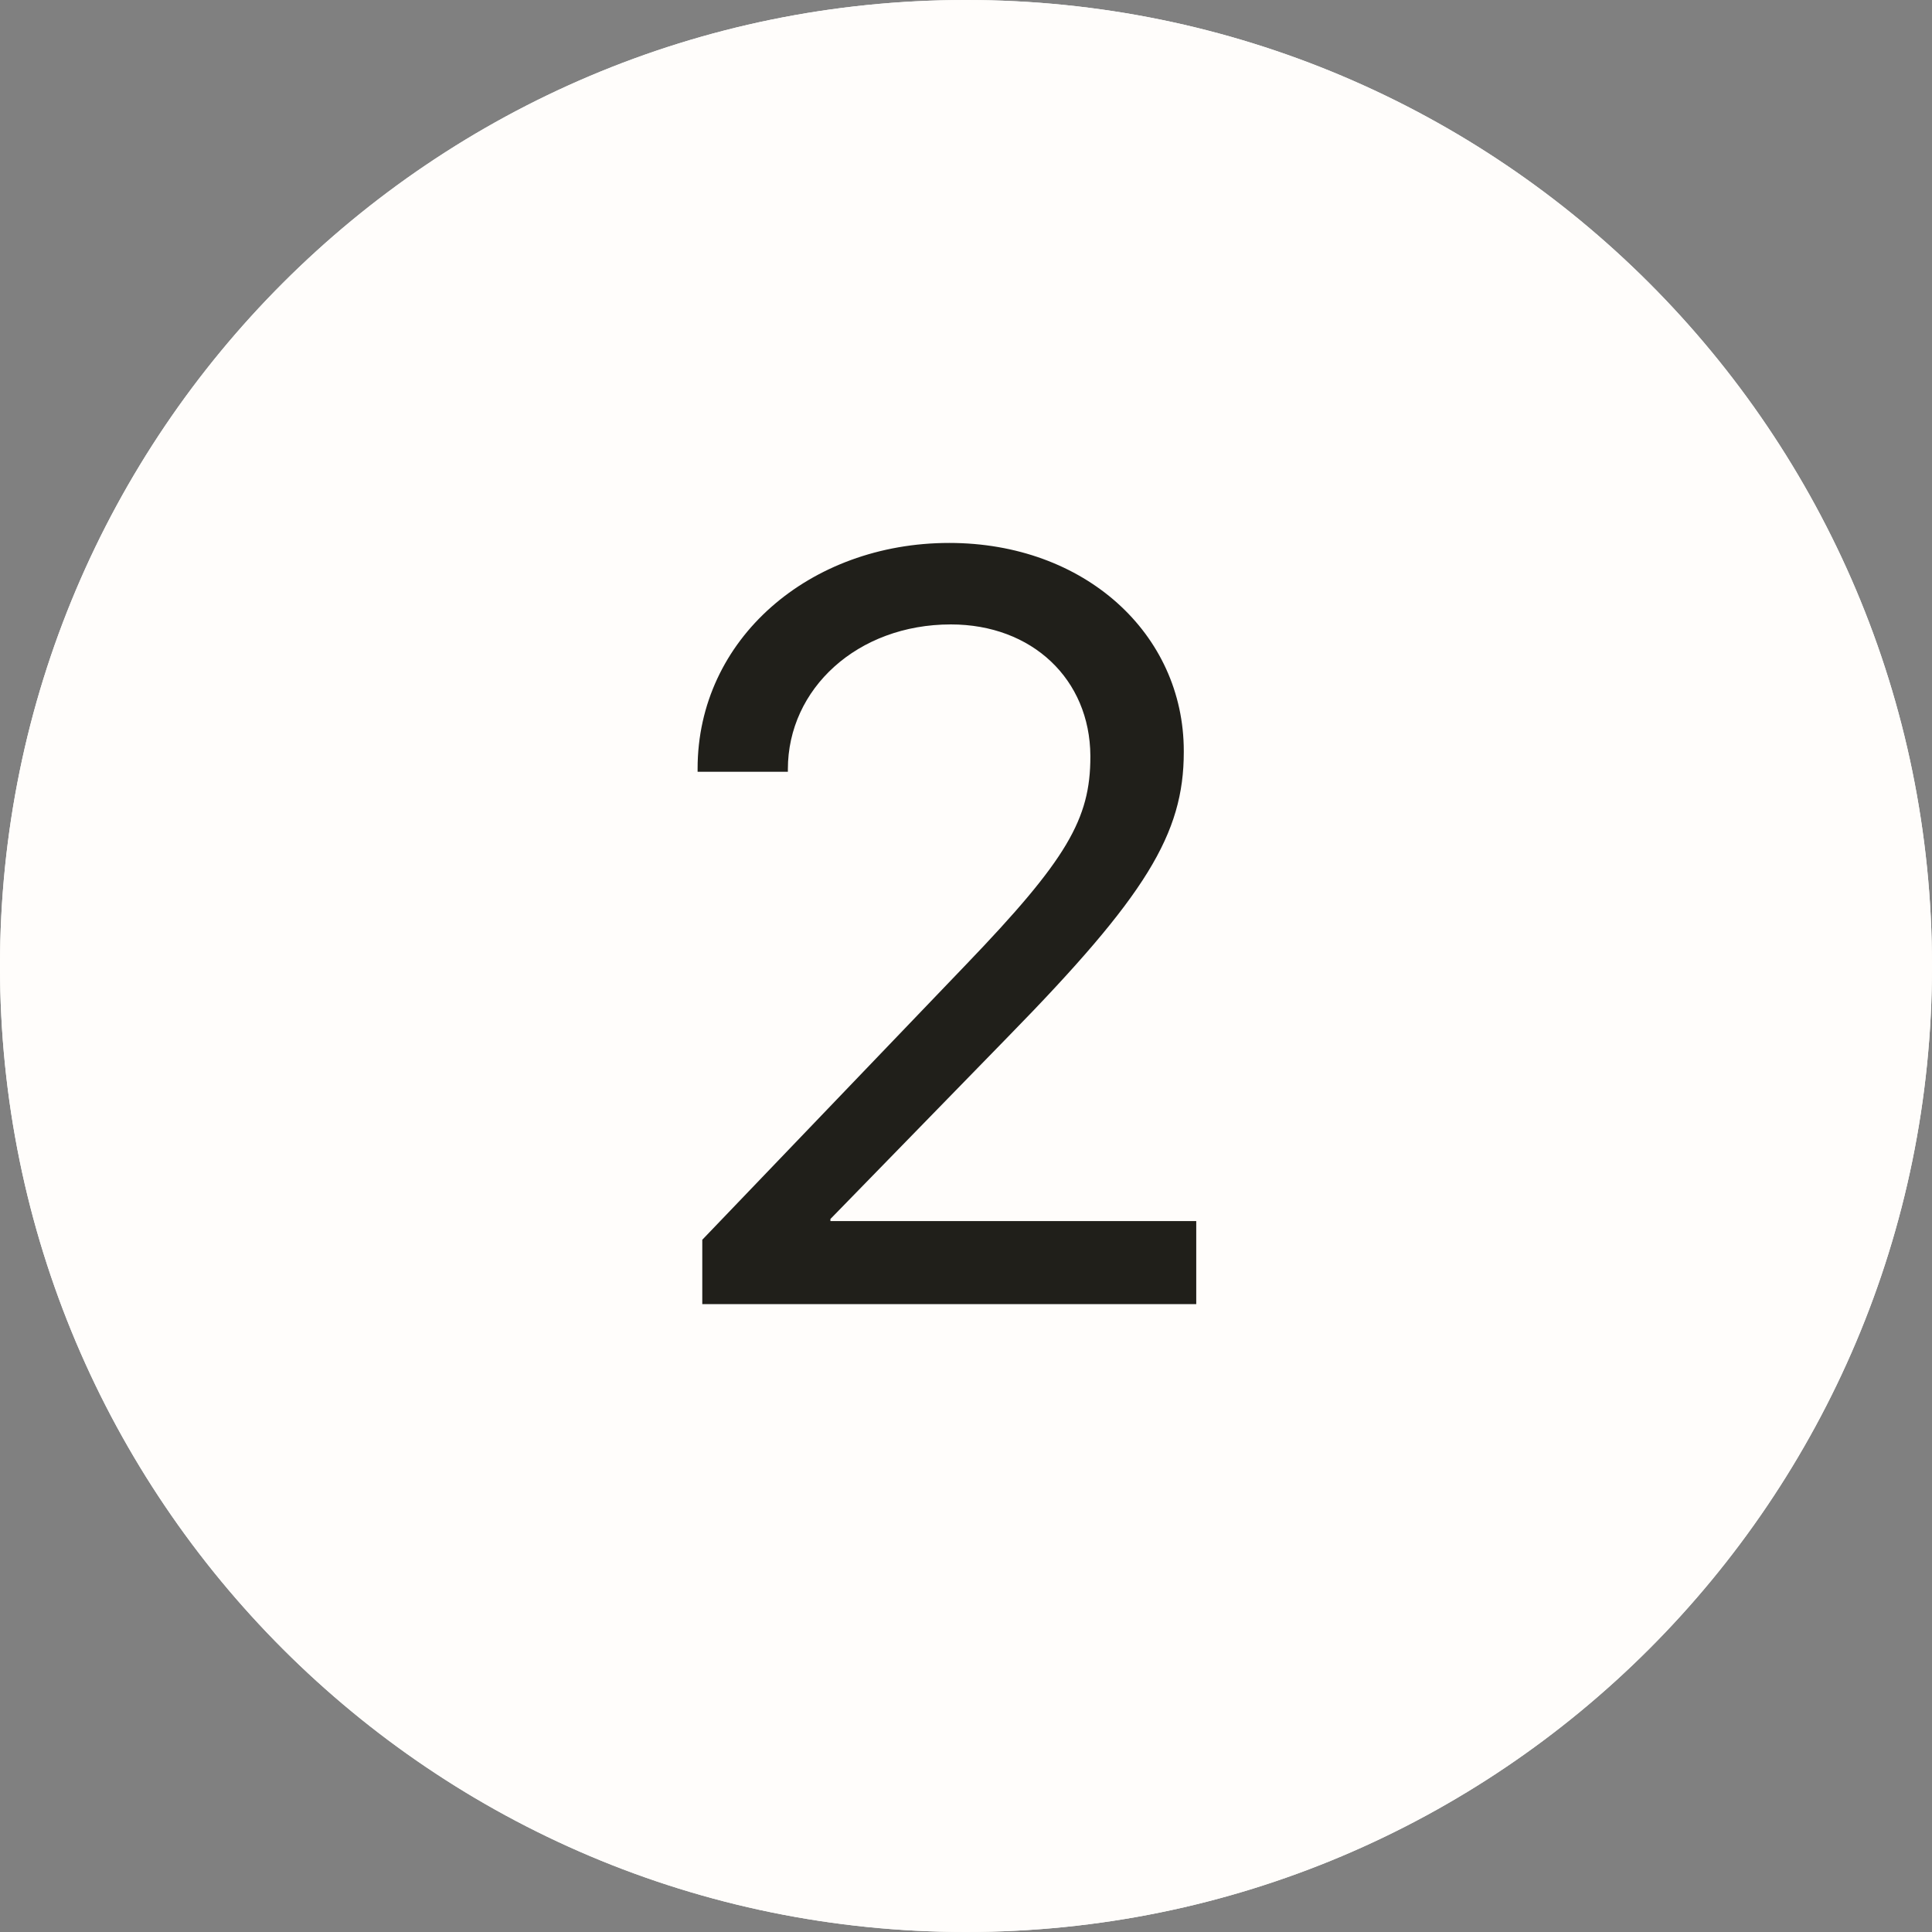 <svg width="40" height="40" viewBox="0 0 40 40" fill="none" xmlns="http://www.w3.org/2000/svg">
<rect x="0" y="0" width="40" height="40" fill="#808080" stroke="none"/>
<path d="M40 20C40 31.046 31.046 40 20 40C8.954 40 0 31.046 0 20C0 8.954 8.954 0 20 0C31.046 0 40 8.954 40 20Z" fill="#FFFDFB"/>
<path fill-rule="evenodd" clip-rule="evenodd" d="M20 39C30.493 39 39 30.493 39 20C39 9.507 30.493 1 20 1C9.507 1 1 9.507 1 20C1 30.493 9.507 39 20 39ZM20 40C31.046 40 40 31.046 40 20C40 8.954 31.046 0 20 0C8.954 0 0 8.954 0 20C0 31.046 8.954 40 20 40Z" fill="#FFFDFB"/>
<path d="M14.54 27H24.767V25.281H17.193V25.238L20.878 21.457C23.725 18.546 24.509 17.268 24.509 15.57V15.549C24.509 13.121 22.457 11.241 19.653 11.241C16.764 11.241 14.443 13.229 14.443 15.914V15.979H16.312V15.925C16.312 14.26 17.752 12.928 19.686 12.928C21.372 12.928 22.564 14.066 22.575 15.646V15.667C22.575 16.956 22.092 17.794 19.997 19.975L14.54 25.668V27Z" fill="#201F1A"/>
</svg>
